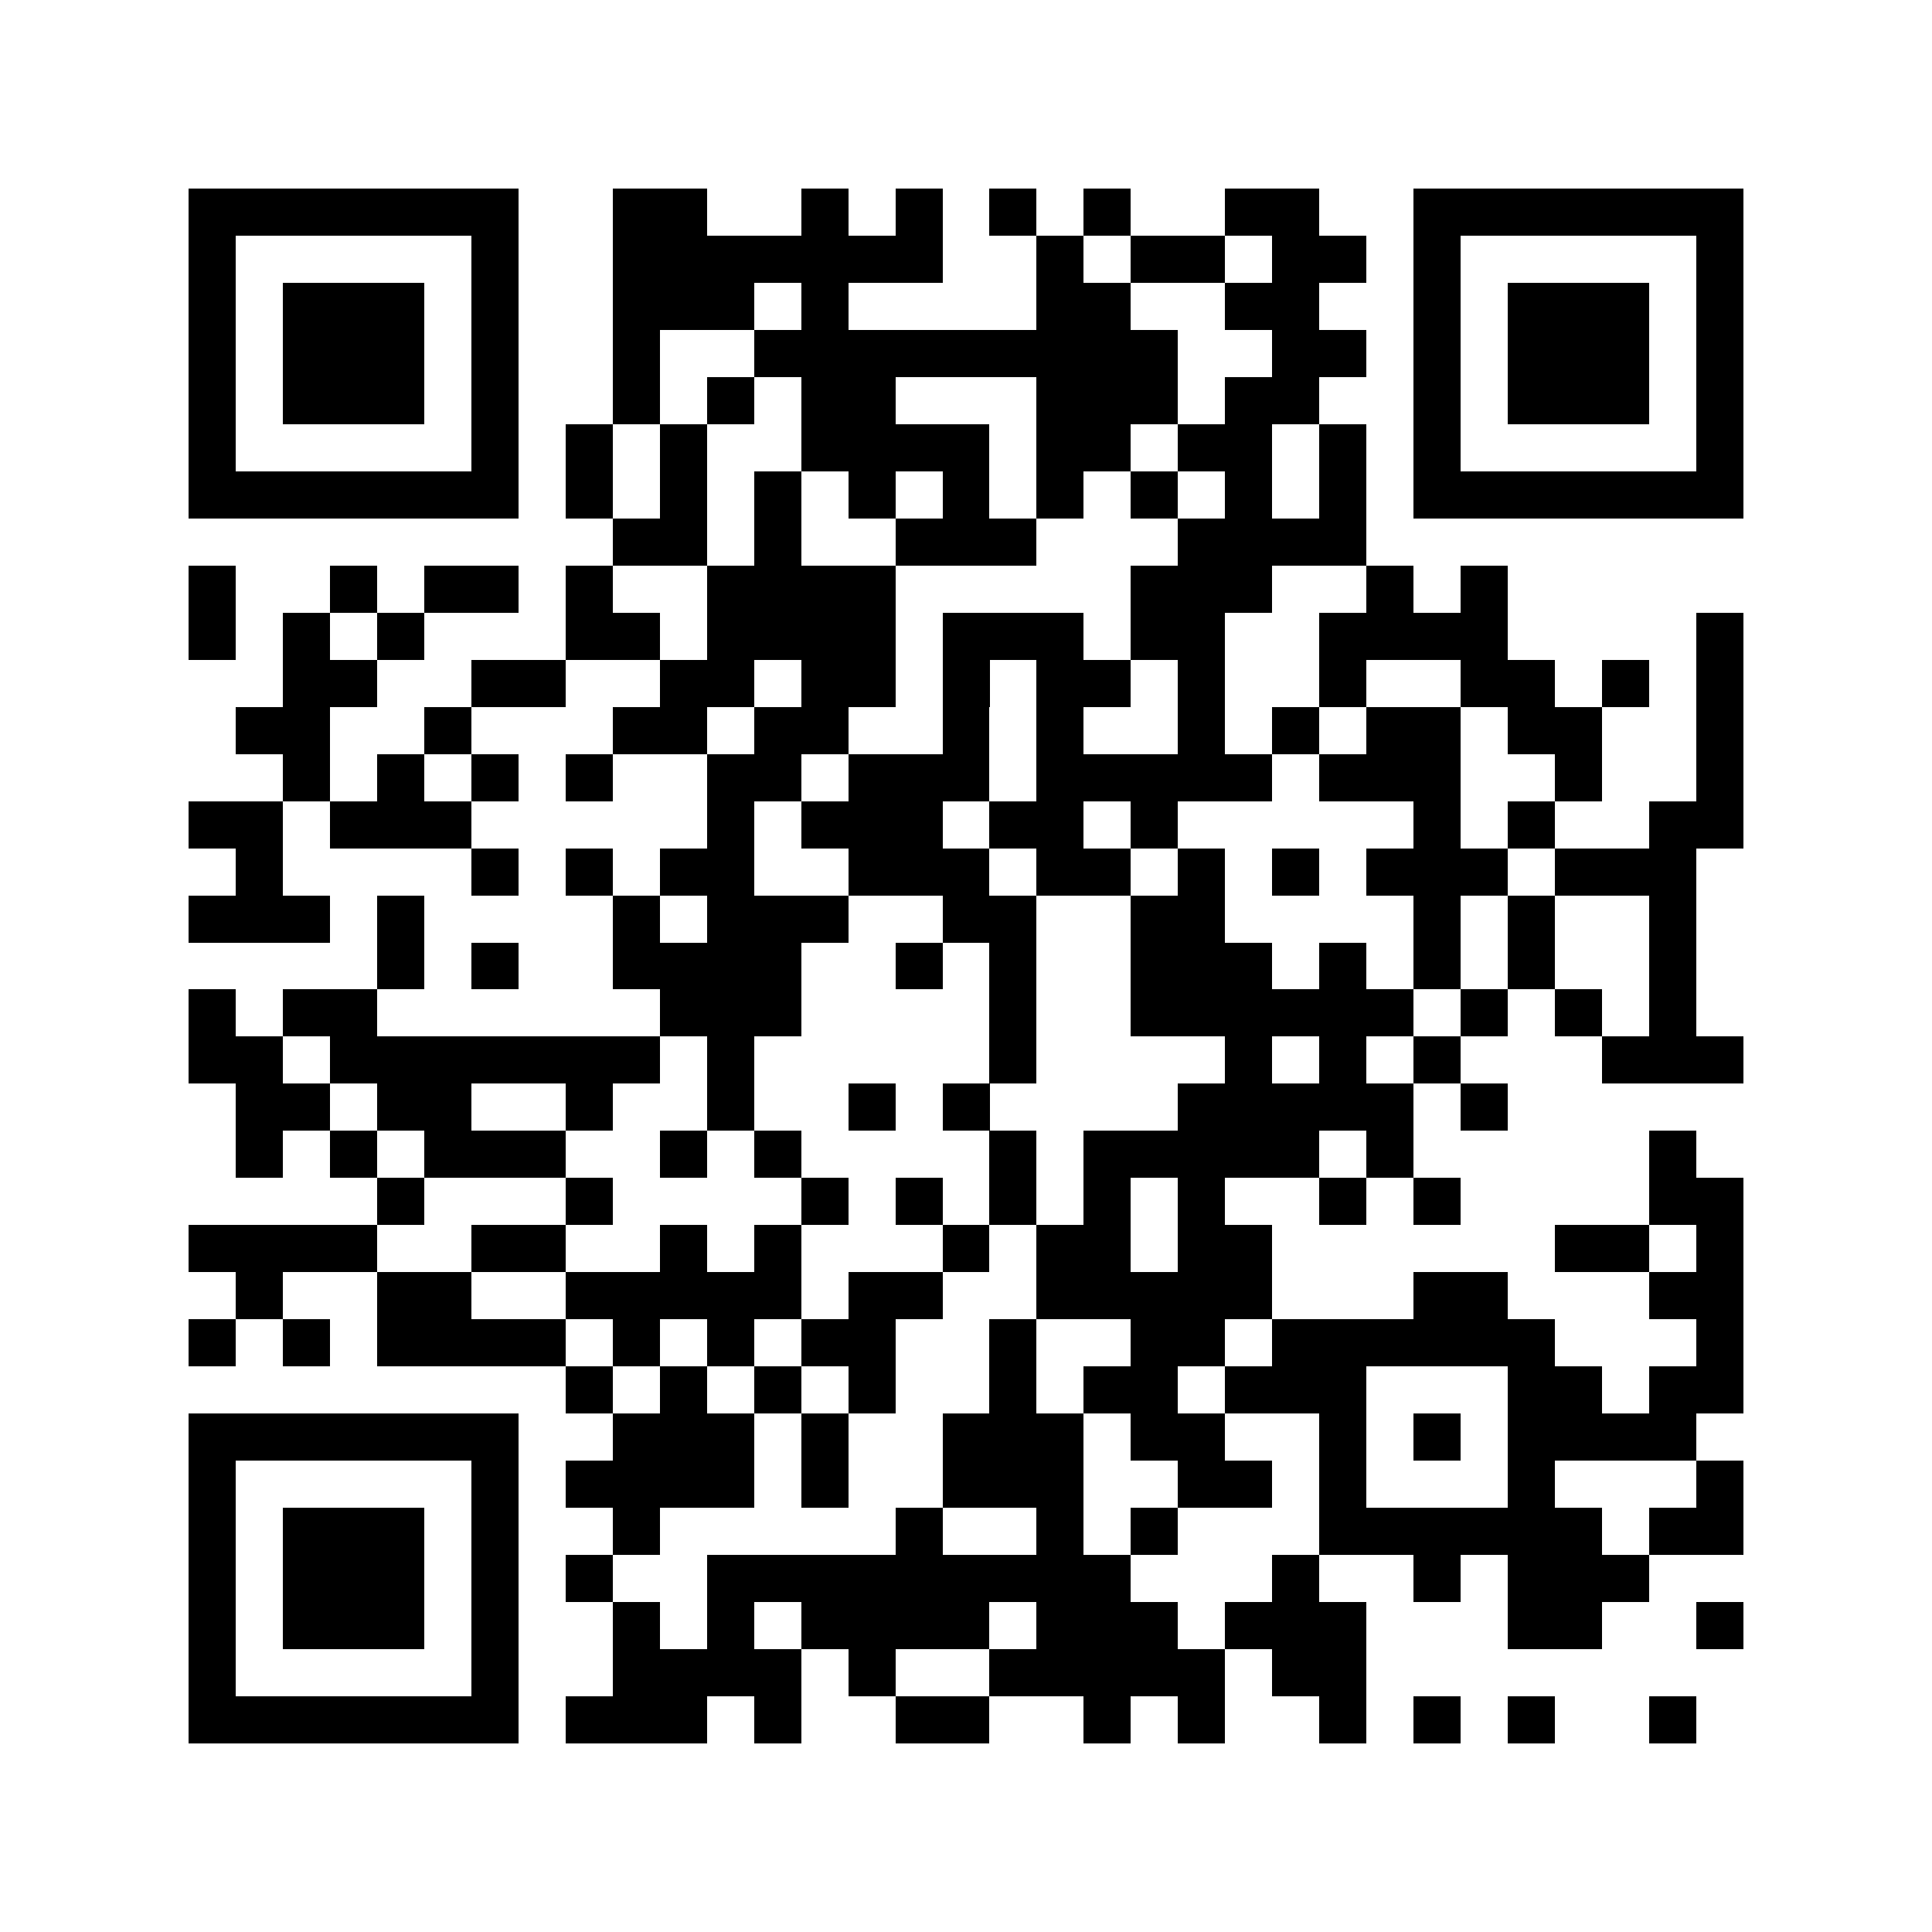 <svg xmlns="http://www.w3.org/2000/svg" width="150" height="150" viewBox="0 0 41 41" shape-rendering="crispEdges"><path fill="#ffffff" d="M0 0h41v41H0z"/><path stroke="#000000" d="M4 4.5h7m2 0h2m2 0h1m1 0h1m1 0h1m1 0h1m2 0h2m2 0h7M4 5.5h1m5 0h1m2 0h7m2 0h1m1 0h2m1 0h2m1 0h1m5 0h1M4 6.5h1m1 0h3m1 0h1m2 0h3m1 0h1m4 0h2m2 0h2m2 0h1m1 0h3m1 0h1M4 7.5h1m1 0h3m1 0h1m2 0h1m2 0h9m2 0h2m1 0h1m1 0h3m1 0h1M4 8.5h1m1 0h3m1 0h1m2 0h1m1 0h1m1 0h2m3 0h3m1 0h2m2 0h1m1 0h3m1 0h1M4 9.5h1m5 0h1m1 0h1m1 0h1m2 0h4m1 0h2m1 0h2m1 0h1m1 0h1m5 0h1M4 10.5h7m1 0h1m1 0h1m1 0h1m1 0h1m1 0h1m1 0h1m1 0h1m1 0h1m1 0h1m1 0h7M13 11.5h2m1 0h1m2 0h3m3 0h4M4 12.5h1m2 0h1m1 0h2m1 0h1m2 0h4m5 0h3m2 0h1m1 0h1M4 13.5h1m1 0h1m1 0h1m3 0h2m1 0h4m1 0h3m1 0h2m2 0h4m4 0h1M6 14.5h2m2 0h2m2 0h2m1 0h2m1 0h1m1 0h2m1 0h1m2 0h1m2 0h2m1 0h1m1 0h1M5 15.5h2m2 0h1m3 0h2m1 0h2m2 0h1m1 0h1m2 0h1m1 0h1m1 0h2m1 0h2m2 0h1M6 16.5h1m1 0h1m1 0h1m1 0h1m2 0h2m1 0h3m1 0h5m1 0h3m2 0h1m2 0h1M4 17.5h2m1 0h3m5 0h1m1 0h3m1 0h2m1 0h1m5 0h1m1 0h1m2 0h2M5 18.5h1m4 0h1m1 0h1m1 0h2m2 0h3m1 0h2m1 0h1m1 0h1m1 0h3m1 0h3M4 19.5h3m1 0h1m4 0h1m1 0h3m2 0h2m2 0h2m4 0h1m1 0h1m2 0h1M8 20.5h1m1 0h1m2 0h4m2 0h1m1 0h1m2 0h3m1 0h1m1 0h1m1 0h1m2 0h1M4 21.5h1m1 0h2m6 0h3m4 0h1m2 0h6m1 0h1m1 0h1m1 0h1M4 22.5h2m1 0h7m1 0h1m5 0h1m4 0h1m1 0h1m1 0h1m3 0h3M5 23.5h2m1 0h2m2 0h1m2 0h1m2 0h1m1 0h1m4 0h5m1 0h1M5 24.5h1m1 0h1m1 0h3m2 0h1m1 0h1m4 0h1m1 0h5m1 0h1m5 0h1M8 25.5h1m3 0h1m4 0h1m1 0h1m1 0h1m1 0h1m1 0h1m2 0h1m1 0h1m4 0h2M4 26.5h4m2 0h2m2 0h1m1 0h1m3 0h1m1 0h2m1 0h2m6 0h2m1 0h1M5 27.5h1m2 0h2m2 0h5m1 0h2m2 0h5m3 0h2m3 0h2M4 28.5h1m1 0h1m1 0h4m1 0h1m1 0h1m1 0h2m2 0h1m2 0h2m1 0h6m3 0h1M12 29.5h1m1 0h1m1 0h1m1 0h1m2 0h1m1 0h2m1 0h3m3 0h2m1 0h2M4 30.5h7m2 0h3m1 0h1m2 0h3m1 0h2m2 0h1m1 0h1m1 0h4M4 31.5h1m5 0h1m1 0h4m1 0h1m2 0h3m2 0h2m1 0h1m3 0h1m3 0h1M4 32.5h1m1 0h3m1 0h1m2 0h1m5 0h1m2 0h1m1 0h1m3 0h6m1 0h2M4 33.5h1m1 0h3m1 0h1m1 0h1m2 0h9m3 0h1m2 0h1m1 0h3M4 34.5h1m1 0h3m1 0h1m2 0h1m1 0h1m1 0h4m1 0h3m1 0h3m3 0h2m2 0h1M4 35.5h1m5 0h1m2 0h4m1 0h1m2 0h5m1 0h2M4 36.5h7m1 0h3m1 0h1m2 0h2m2 0h1m1 0h1m2 0h1m1 0h1m1 0h1m2 0h1"/></svg>
